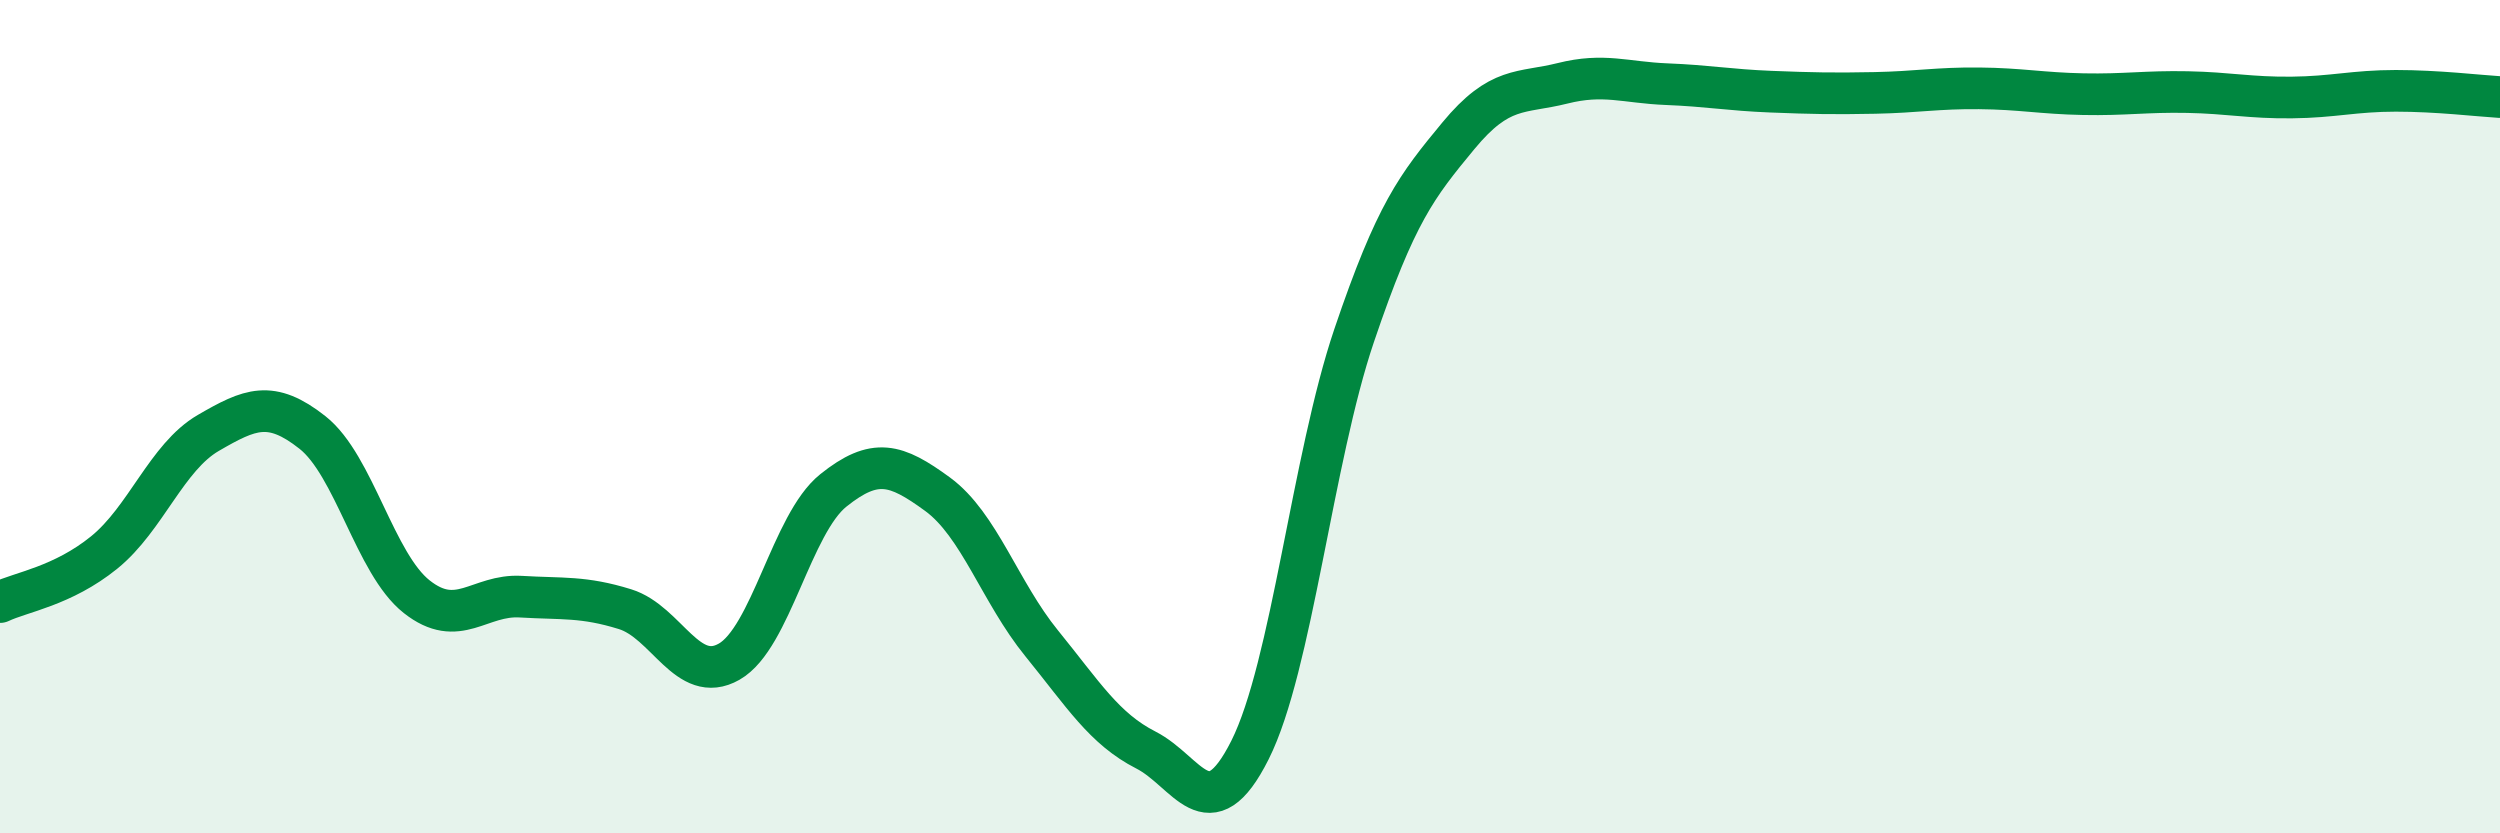 
    <svg width="60" height="20" viewBox="0 0 60 20" xmlns="http://www.w3.org/2000/svg">
      <path
        d="M 0,14.45 C 0.5,14.21 1.5,14.07 2.5,13.26 C 3.5,12.45 4,10.97 5,10.39 C 6,9.81 6.5,9.59 7.5,10.38 C 8.5,11.17 9,13.53 10,14.32 C 11,15.11 11.5,14.26 12.5,14.32 C 13.5,14.38 14,14.31 15,14.62 C 16,14.93 16.5,16.45 17.5,15.88 C 18.5,15.31 19,12.57 20,11.77 C 21,10.97 21.5,11.13 22.5,11.86 C 23.5,12.59 24,14.21 25,15.44 C 26,16.67 26.5,17.49 27.5,18 C 28.5,18.51 29,19.99 30,18 C 31,16.01 31.5,11 32.5,8.05 C 33.5,5.1 34,4.47 35,3.26 C 36,2.05 36.5,2.25 37.5,2 C 38.5,1.75 39,1.98 40,2.02 C 41,2.06 41.5,2.16 42.5,2.2 C 43.5,2.24 44,2.25 45,2.23 C 46,2.21 46.5,2.11 47.5,2.12 C 48.5,2.13 49,2.24 50,2.26 C 51,2.28 51.5,2.19 52.5,2.21 C 53.5,2.23 54,2.35 55,2.34 C 56,2.33 56.5,2.18 57.5,2.18 C 58.5,2.18 59.5,2.3 60,2.33L60 20L0 20Z"
        fill="#008740"
        opacity="0.1"
        stroke-linecap="round"
        stroke-linejoin="round"
      />
      <path
        d="M 0,14.45 C 0.5,14.21 1.5,14.07 2.5,13.26 C 3.5,12.45 4,10.97 5,10.39 C 6,9.81 6.5,9.59 7.5,10.38 C 8.5,11.17 9,13.53 10,14.32 C 11,15.11 11.5,14.26 12.5,14.32 C 13.5,14.38 14,14.31 15,14.62 C 16,14.93 16.5,16.45 17.5,15.88 C 18.5,15.31 19,12.57 20,11.77 C 21,10.97 21.5,11.13 22.5,11.86 C 23.5,12.59 24,14.21 25,15.44 C 26,16.67 26.5,17.49 27.5,18 C 28.5,18.51 29,19.99 30,18 C 31,16.01 31.5,11 32.5,8.05 C 33.5,5.1 34,4.47 35,3.26 C 36,2.05 36.5,2.25 37.5,2 C 38.5,1.75 39,1.98 40,2.02 C 41,2.06 41.5,2.16 42.5,2.2 C 43.5,2.24 44,2.25 45,2.23 C 46,2.21 46.5,2.11 47.5,2.12 C 48.5,2.13 49,2.24 50,2.26 C 51,2.28 51.5,2.19 52.5,2.21 C 53.5,2.23 54,2.35 55,2.34 C 56,2.33 56.5,2.18 57.5,2.18 C 58.5,2.18 59.5,2.3 60,2.33"
        stroke="#008740"
        stroke-width="1"
        fill="none"
        stroke-linecap="round"
        stroke-linejoin="round"
      />
    </svg>
  